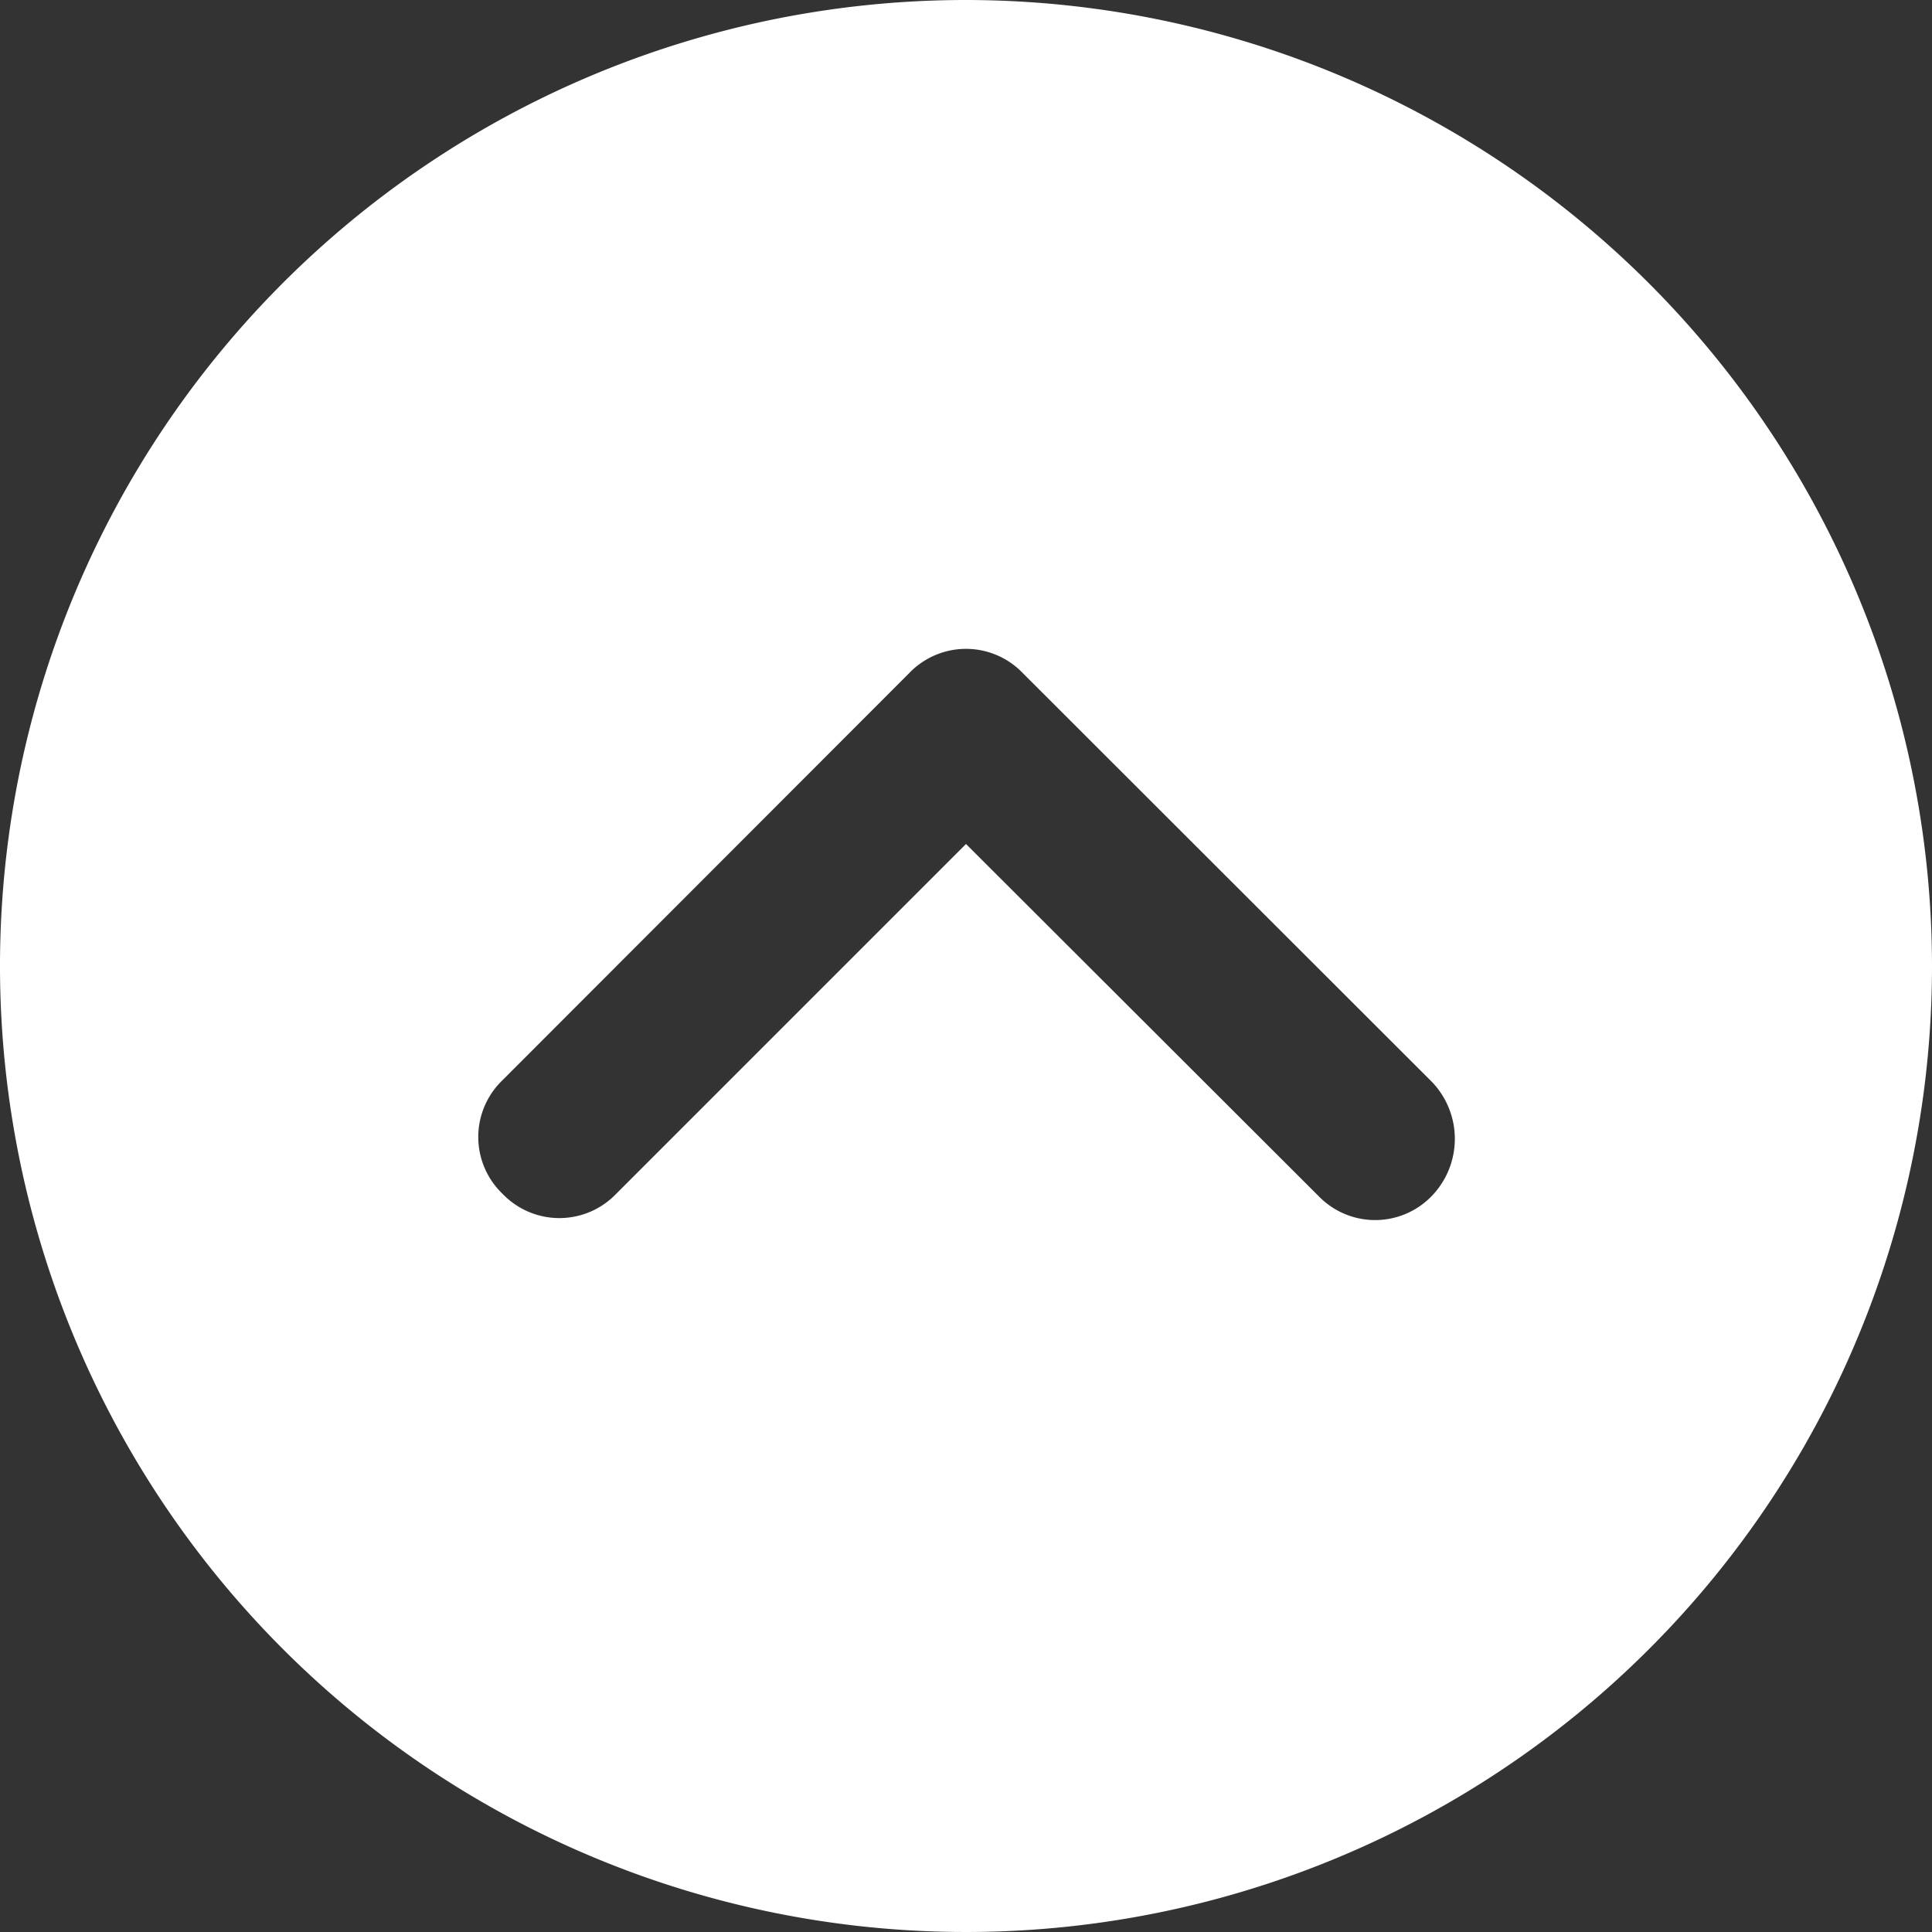 <svg xmlns="http://www.w3.org/2000/svg" width="34" height="34"><rect width="100%" height="100%" fill="#333333" stroke="none"/><path id="パス_3821" data-name="パス 3821" d="M2.5,19.5a17,17,0,1,0,17-17A17.015,17.015,0,0,0,2.5,19.5Zm21.044-8.2a1.384,1.384,0,0,1,0,2L17.353,19.5l6.156,6.156a1.384,1.384,0,0,1,0,2,1.384,1.384,0,0,1-2,0L14.346,20.5a1.384,1.384,0,0,1,0-2L21.54,11.3A1.448,1.448,0,0,1,23.544,11.3Z" transform="translate(36.5 -2.5) rotate(90)" fill="#fff"/></svg>
